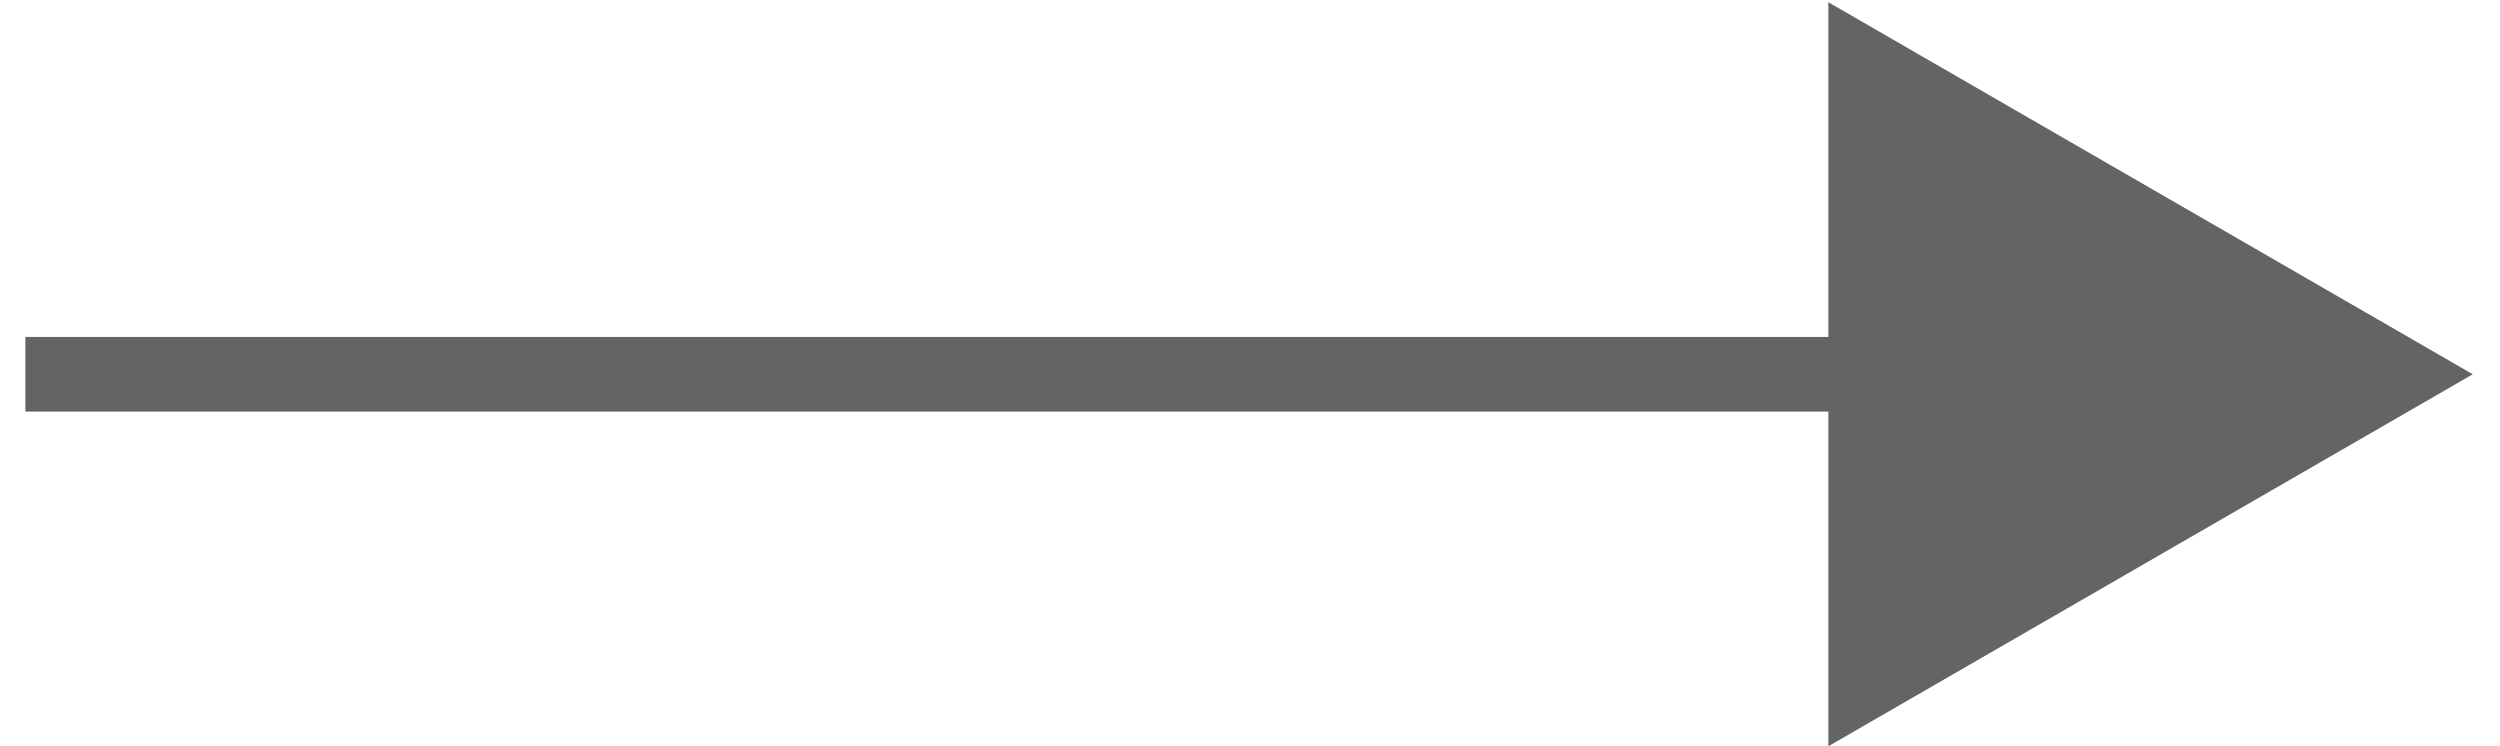 <svg xmlns="http://www.w3.org/2000/svg" width="67" height="20" fill="none"><path stroke="#646464" stroke-miterlimit="10" stroke-width="2" d="M.68 10.03h51.23"/><path fill="#646464" d="m49 20 17.27-9.97L49 .06z"/></svg>